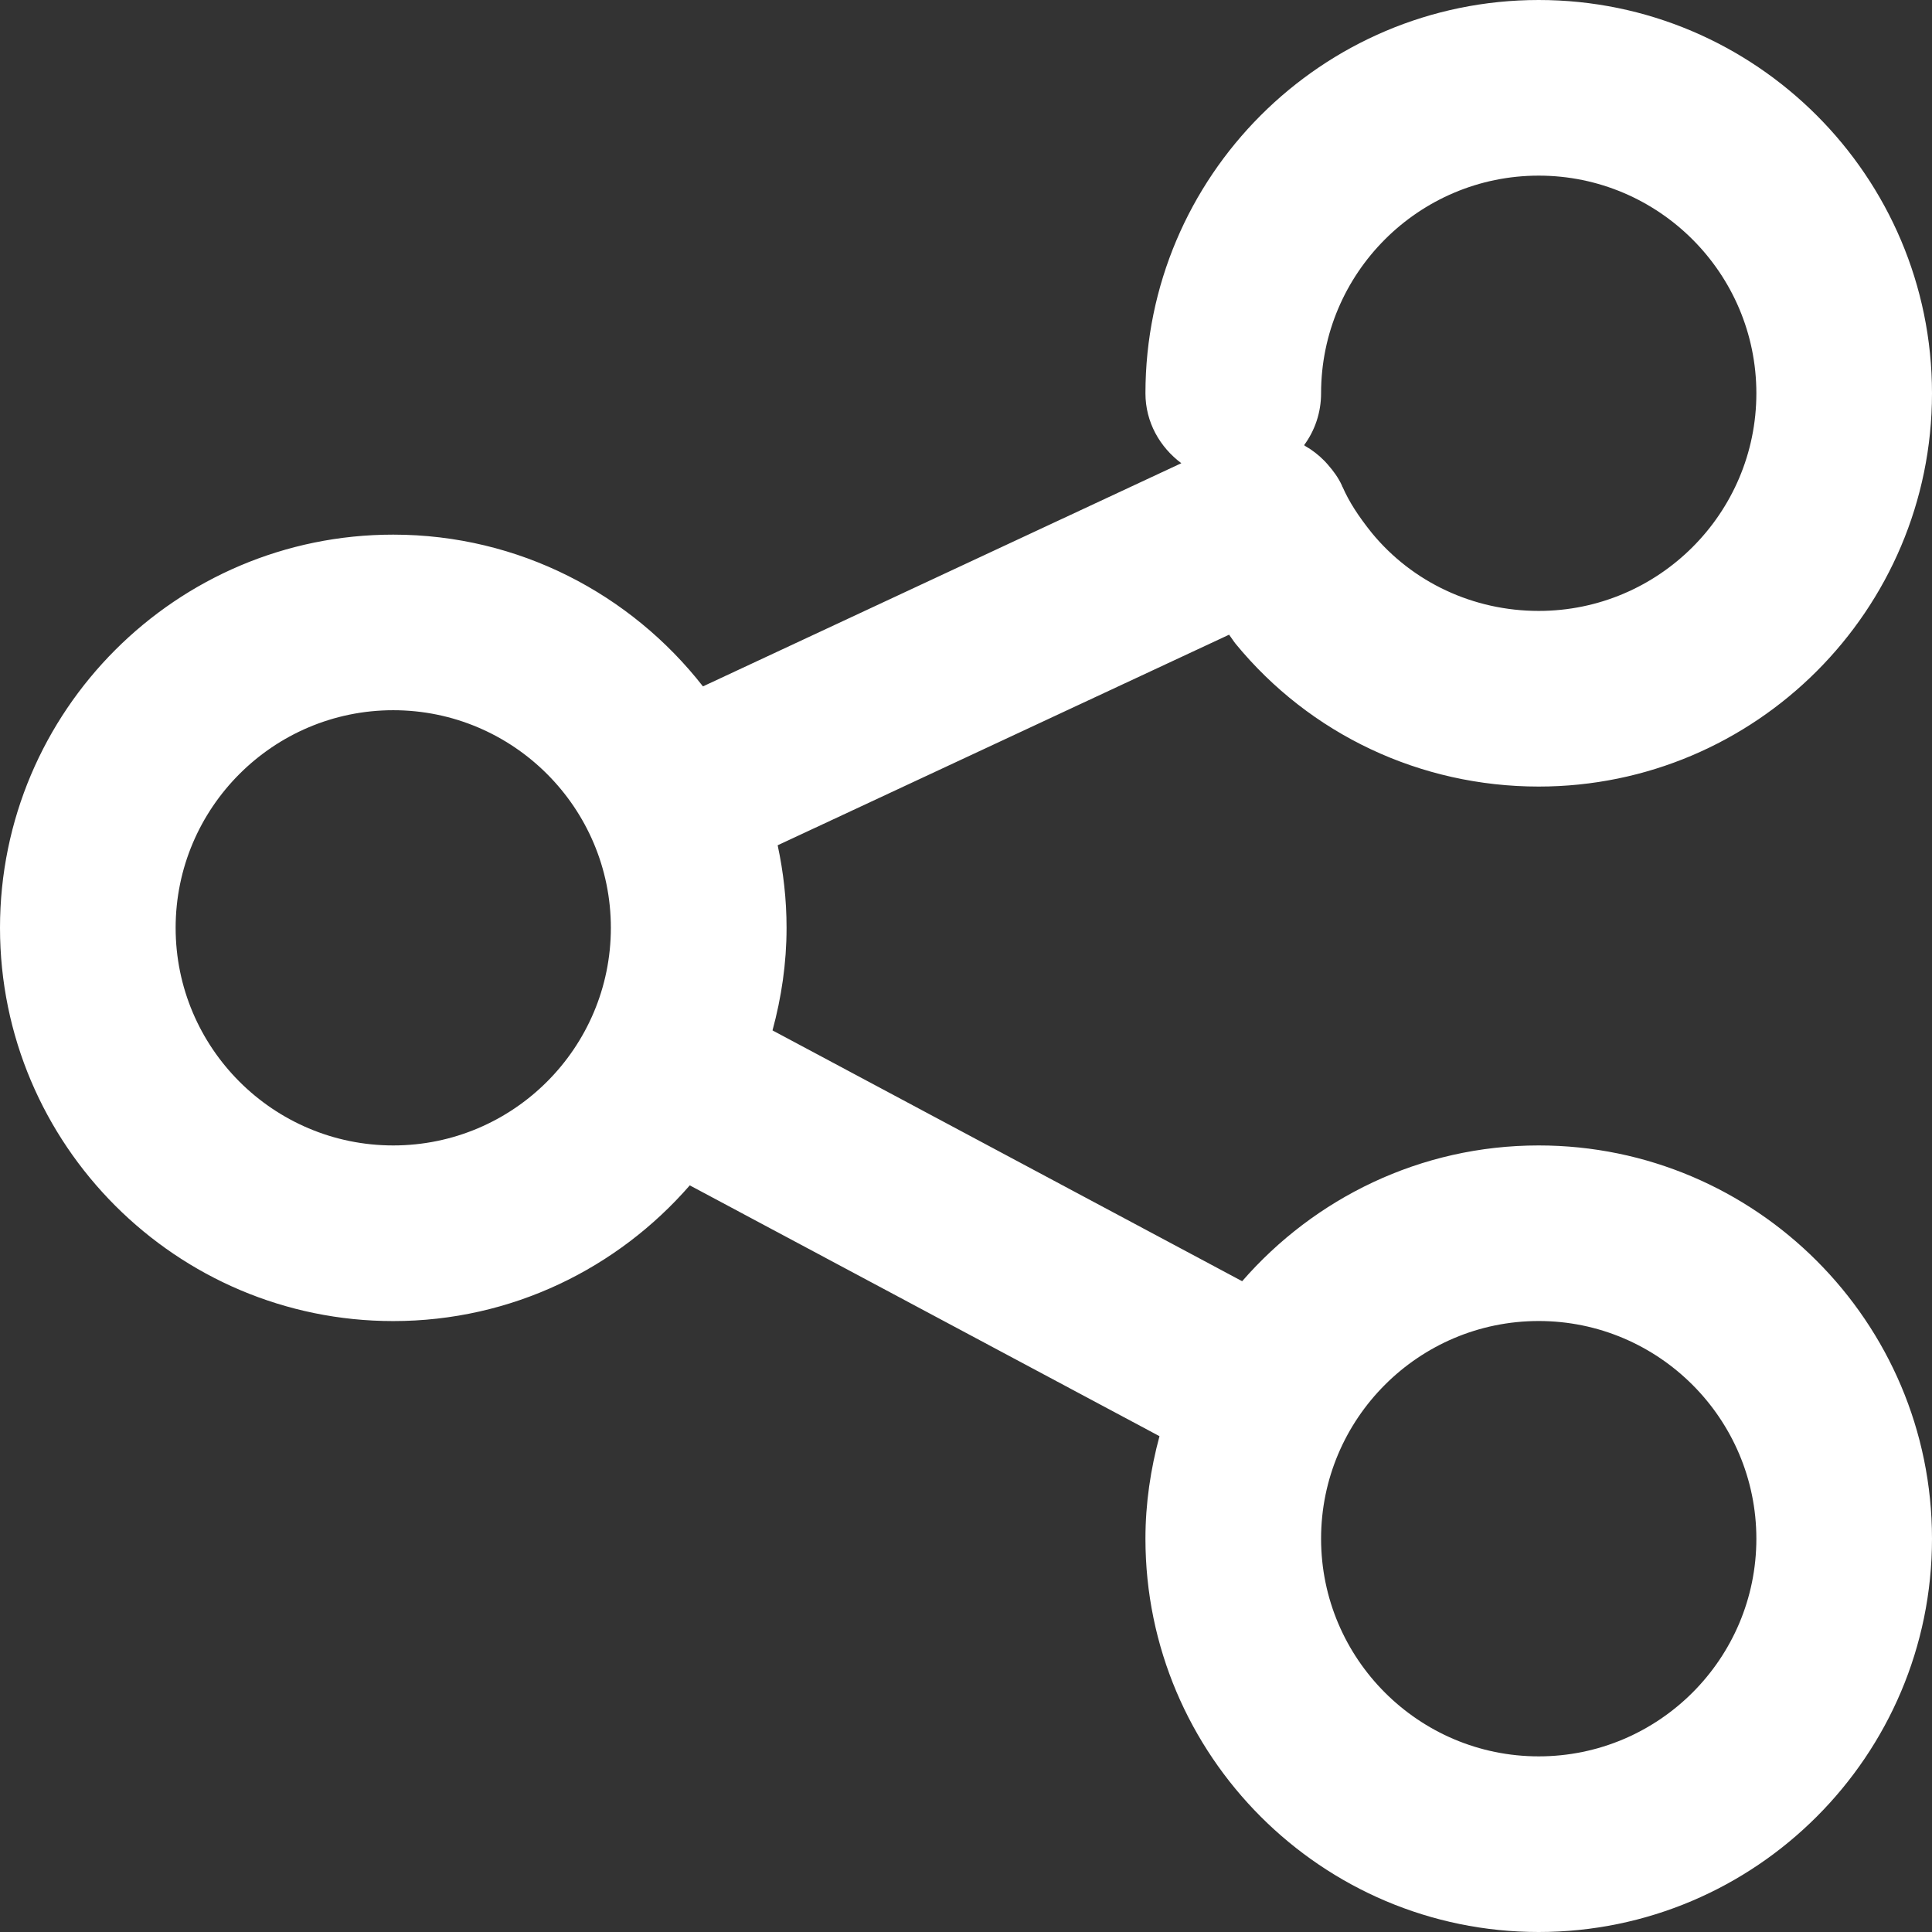 <?xml version="1.0" encoding="utf-8"?>
<!-- Generator: Adobe Illustrator 25.2.1, SVG Export Plug-In . SVG Version: 6.00 Build 0)  -->
<svg version="1.1" id="Ebene_1" xmlns="http://www.w3.org/2000/svg" xmlns:xlink="http://www.w3.org/1999/xlink" x="0px" y="0px"
	 width="33px" height="33px" viewBox="0 0 33 33" style="enable-background:new 0 0 33 33;" xml:space="preserve">
<rect x="0" y="0" width="33" height="33" fill="#333333" stroke="none"/>
<style type="text/css">
	.st0{fill:#FFFFFF;}
</style>
<path class="st0" d="M26.282,19.565c-2.021,0-3.832,0.902-5.065,2.319L13.195,17.6c0.152-0.56,0.24-1.145,0.24-1.752
	c0-0.484-0.054-0.955-0.152-1.41l7.711-3.597c0.04,0.052,0.068,0.101,0.11,0.154c1.272,1.551,3.159,2.44,5.178,2.44
	c3.704,0,6.718-3.013,6.718-6.717S29.986,0,26.282,0s-6.717,3.014-6.717,6.718c0,0.493,0.246,0.92,0.613,1.194l-8.171,3.812
	c-1.23-1.574-3.142-2.592-5.29-2.592C3.013,9.131,0,12.144,0,15.848s3.013,6.717,6.717,6.717c2.021,0,3.832-0.901,5.065-2.318
	l8.023,4.284c-0.151,0.559-0.24,1.145-0.24,1.751c0,3.704,3.013,6.718,6.717,6.718S33,29.987,33,26.283S29.986,19.565,26.282,19.565
	z M22.565,6.718c0-2.05,1.667-3.718,3.717-3.718S30,4.668,30,6.718s-1.668,3.717-3.718,3.717c-1.116,0-2.158-0.489-2.851-1.333
	c-0.231-0.288-0.39-0.536-0.497-0.781c-0.002-0.004-0.005-0.006-0.007-0.01c-0.003-0.008-0.005-0.016-0.008-0.023
	c-0.061-0.131-0.144-0.244-0.235-0.348c-0.02-0.022-0.038-0.044-0.059-0.065c-0.1-0.102-0.211-0.189-0.333-0.258
	c-0.006-0.003-0.011-0.01-0.017-0.013C22.458,7.355,22.565,7.049,22.565,6.718z M6.717,19.565C4.667,19.565,3,17.898,3,15.848
	s1.667-3.717,3.717-3.717s3.717,1.667,3.717,3.717S8.767,19.565,6.717,19.565z M26.282,30c-2.05,0-3.717-1.668-3.717-3.718
	s1.667-3.718,3.717-3.718S30,24.233,30,26.283S28.332,30,26.282,30z"/>
</svg>
